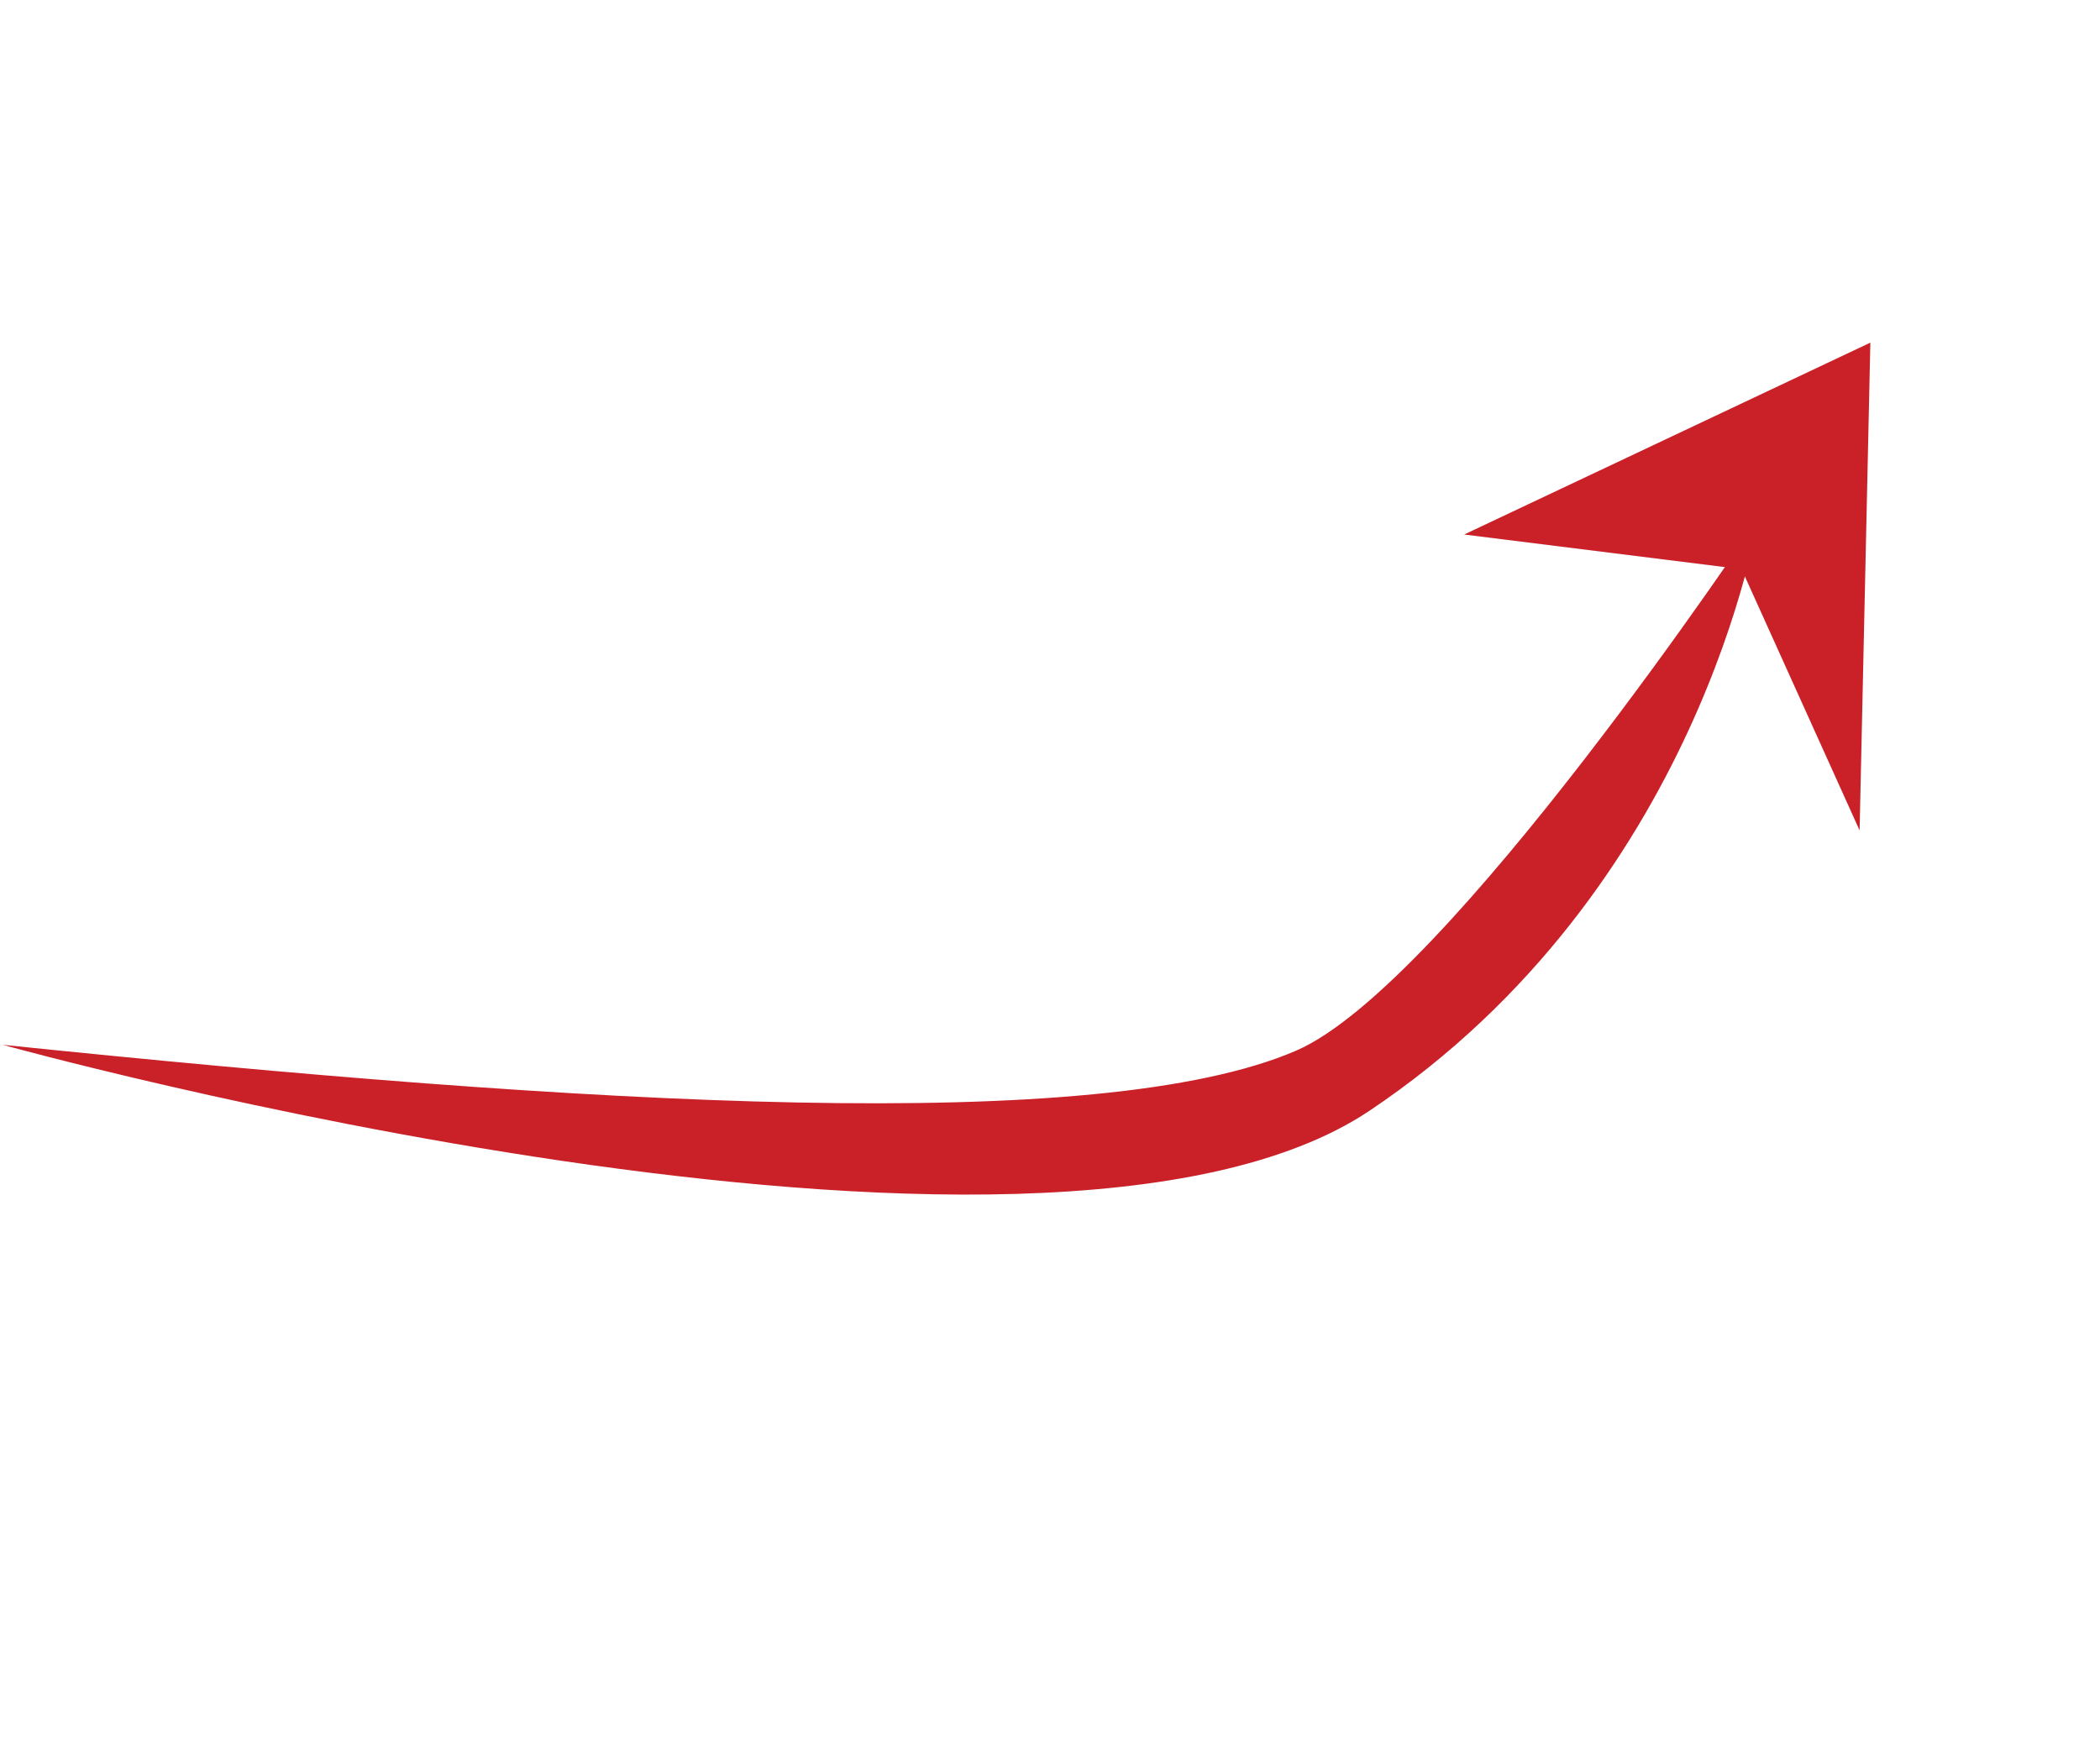 <svg xmlns="http://www.w3.org/2000/svg" width="183.141" height="153.203" viewBox="0 0 183.141 153.203">
  <g id="Group_5" data-name="Group 5" transform="matrix(0.788, -0.616, 0.616, 0.788, -1590.854, 390.169)">
    <path id="Path_71" data-name="Path 71" d="M1547.628,781.624l38.211,8.629L1558.9,823.191l5.925-24.285Z" transform="translate(17.579 5.972)" fill="#ca2128"/>
    <path id="Path_72" data-name="Path 72" d="M1437.406,744.179s55.716,75.389,90.366,77.929,58.474-19.82,58.474-19.82-46.433,15.377-60.3,11.751C1507.828,809.3,1474.634,780.025,1437.406,744.179Z" fill="#ca2128"/>
  </g>
</svg>
